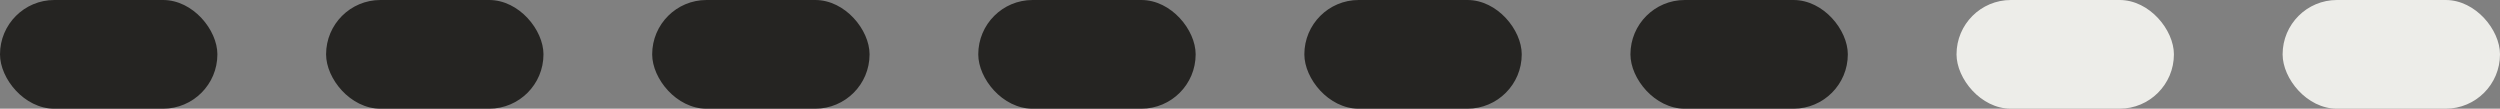 <?xml version="1.0" encoding="UTF-8"?> <svg xmlns="http://www.w3.org/2000/svg" width="115" height="5" viewBox="0 0 115 5" fill="none"><rect x="0" y="0" width="115" height="5" fill="#808080" stroke="none"/> <rect width="10" height="5" rx="2.5" fill="#252422"></rect> <rect x="15" width="10" height="5" rx="2.5" fill="#252422"></rect> <rect x="30" width="10" height="5" rx="2.5" fill="#252422"></rect> <rect x="45" width="10" height="5" rx="2.5" fill="#252422"></rect> <rect x="60" width="10" height="5" rx="2.5" fill="#252422"></rect> <rect x="75" width="10" height="5" rx="2.5" fill="#252422"></rect> <rect x="90" width="10" height="5" rx="2.5" fill="#EDEDE9"></rect> <rect x="105" width="10" height="5" rx="2.5" fill="#EDEDE9"></rect> </svg> 